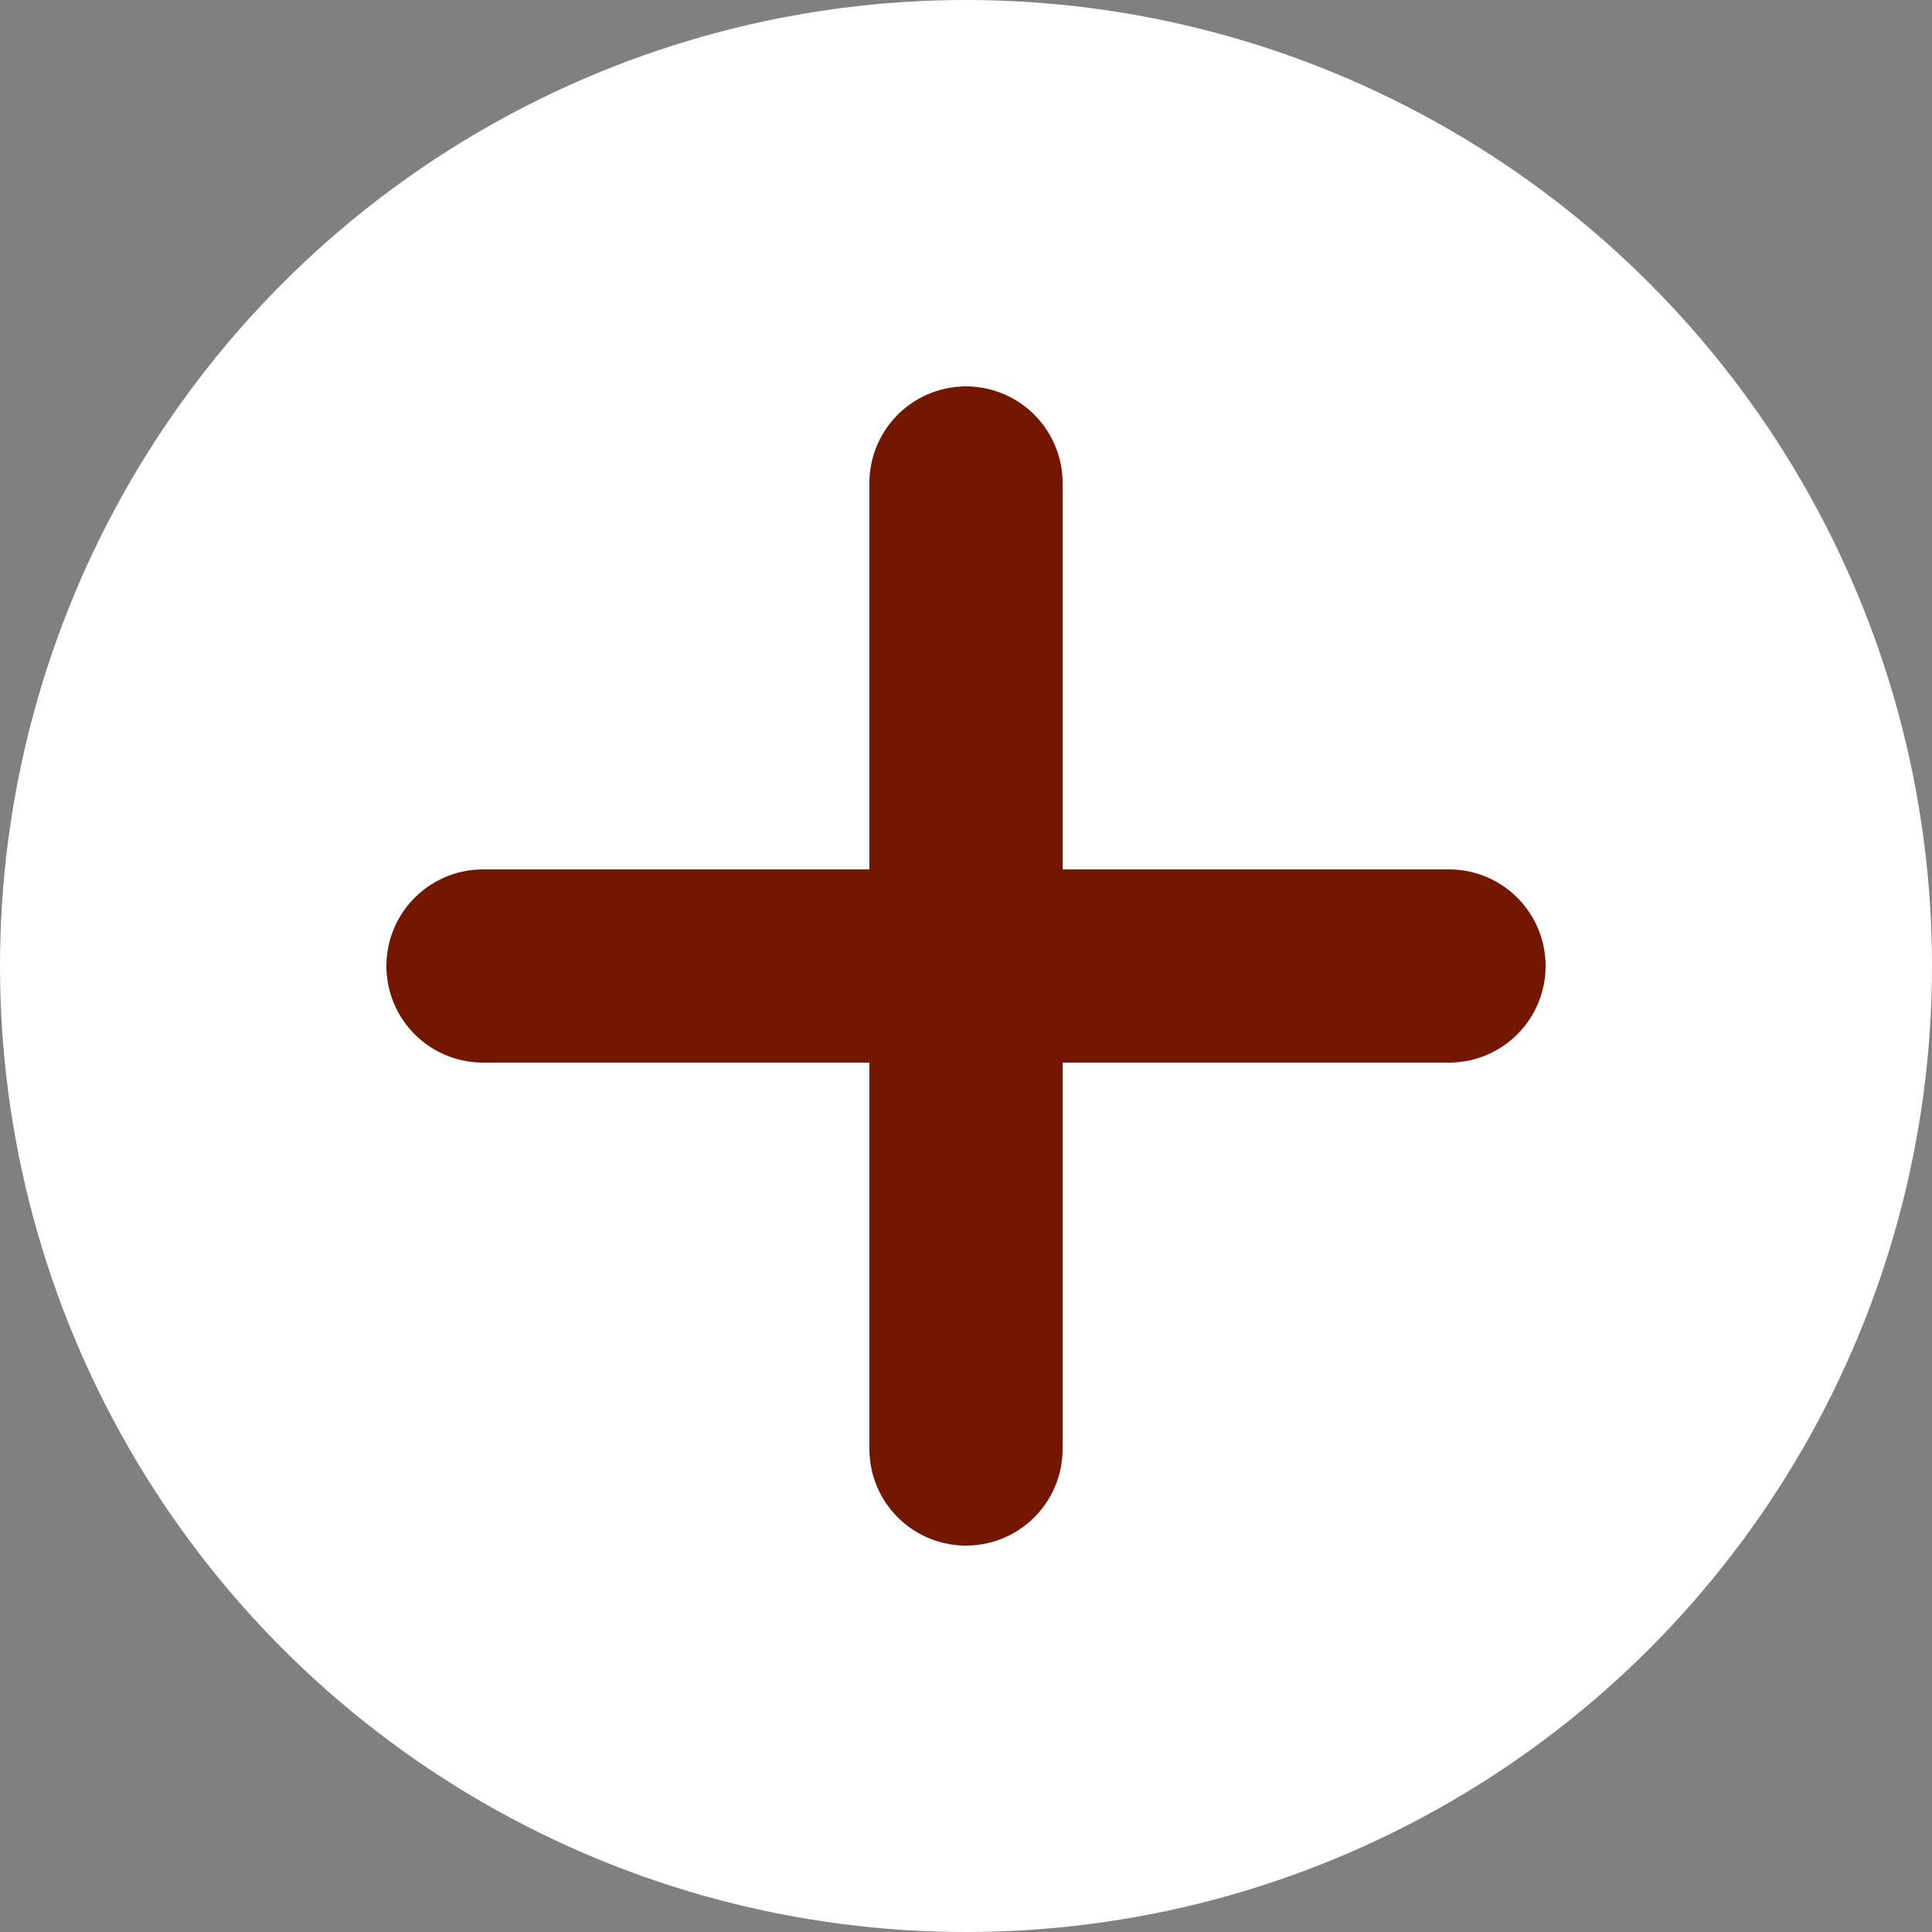 <svg width="20" height="20" viewBox="0 0 20 20" fill="none" xmlns="http://www.w3.org/2000/svg">
<rect x="0" y="0" width="20" height="20" fill="#808080" stroke="none"/>
<g clip-path="url(#clip0_1520_1948)">
<circle cx="10" cy="10" r="10" fill="white"/>
<path d="M15 10H10M10 10H5M10 10V5M10 10V15" stroke="#731700" stroke-width="2" stroke-linecap="round" stroke-linejoin="round"/>
</g>
<defs>
<clipPath id="clip0_1520_1948">
<rect width="20" height="20" fill="white"/>
</clipPath>
</defs>
</svg>
